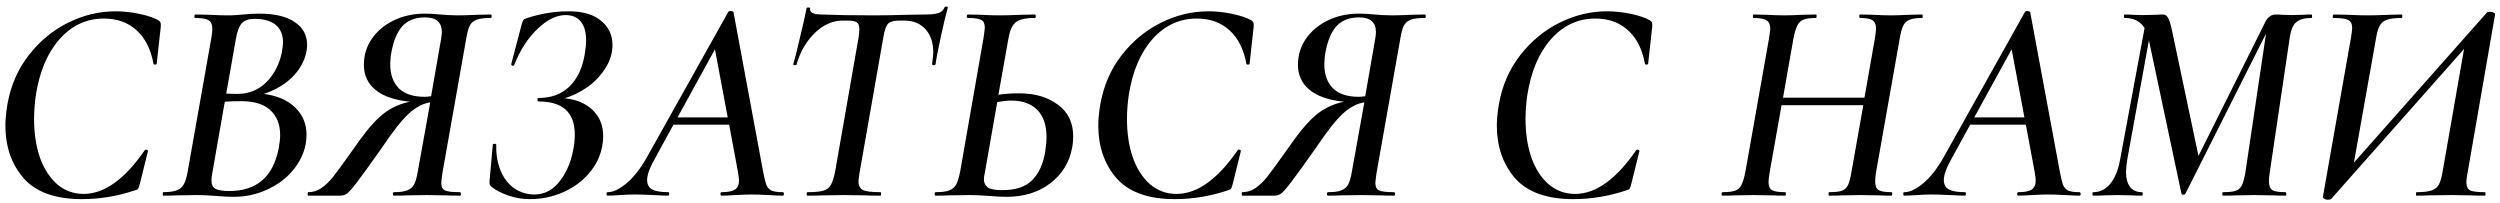<?xml version="1.0" encoding="UTF-8"?> <svg xmlns="http://www.w3.org/2000/svg" width="345" height="28" viewBox="0 0 345 28" fill="none"> <path d="M11.303 27.48C7.65 27.48 4.97 26.52 3.263 24.6C1.583 22.653 0.743 20.227 0.743 17.32C0.743 16.493 0.836 15.52 1.023 14.4C1.476 11.813 2.463 9.547 3.983 7.6C5.503 5.653 7.316 4.16 9.423 3.12C11.53 2.08 13.703 1.56 15.943 1.56C17.036 1.56 18.143 1.68 19.263 1.92C20.383 2.16 21.25 2.453 21.863 2.8C22.023 2.907 22.116 3.013 22.143 3.12C22.196 3.227 22.21 3.427 22.183 3.72L21.623 8.8C21.596 8.88 21.516 8.92 21.383 8.92C21.276 8.92 21.21 8.88 21.183 8.8C20.81 6.773 20.023 5.227 18.823 4.16C17.65 3.093 16.156 2.56 14.343 2.56C11.943 2.56 9.903 3.507 8.223 5.4C6.543 7.293 5.45 9.88 4.943 13.16C4.783 14.28 4.703 15.373 4.703 16.44C4.703 18.387 4.97 20.147 5.503 21.72C6.063 23.293 6.863 24.533 7.903 25.44C8.943 26.32 10.156 26.76 11.543 26.76C14.396 26.76 17.21 24.747 19.983 20.72C20.01 20.667 20.063 20.64 20.143 20.64C20.223 20.64 20.29 20.667 20.343 20.72C20.423 20.747 20.45 20.787 20.423 20.84L19.303 25.36C19.223 25.68 19.143 25.907 19.063 26.04C18.983 26.147 18.823 26.227 18.583 26.28C16.183 27.08 13.756 27.48 11.303 27.48ZM36.419 12.96C38.26 13.2 39.7 13.827 40.739 14.84C41.779 15.853 42.3 17.107 42.3 18.6C42.3 19.027 42.26 19.467 42.179 19.92C41.913 21.253 41.3 22.48 40.34 23.6C39.406 24.693 38.219 25.56 36.779 26.2C35.366 26.84 33.859 27.16 32.26 27.16C31.513 27.16 30.7 27.12 29.82 27.04C29.473 27.013 29.059 26.987 28.579 26.96C28.126 26.933 27.619 26.92 27.059 26.92L24.419 26.96C23.966 26.987 23.34 27 22.54 27C22.486 27 22.459 26.92 22.459 26.76C22.459 26.6 22.486 26.52 22.54 26.52C23.686 26.52 24.486 26.333 24.939 25.96C25.393 25.587 25.713 24.827 25.899 23.68L29.18 5.16C29.259 4.68 29.299 4.293 29.299 4C29.299 3.387 29.126 2.987 28.779 2.8C28.459 2.587 27.846 2.48 26.939 2.48C26.86 2.48 26.82 2.4 26.82 2.24C26.846 2.08 26.886 2 26.939 2L28.82 2.04C29.886 2.093 30.726 2.12 31.34 2.12C31.82 2.12 32.246 2.107 32.62 2.08C32.993 2.053 33.313 2.027 33.58 2C34.353 1.92 35.086 1.88 35.779 1.88C37.913 1.88 39.539 2.267 40.66 3.04C41.806 3.787 42.38 4.84 42.38 6.2C42.38 6.547 42.34 6.907 42.26 7.28C41.966 8.533 41.326 9.653 40.34 10.64C39.353 11.627 38.046 12.4 36.419 12.96ZM31.22 12.92L32.7 12.96C34.326 12.96 35.673 12.427 36.739 11.36C37.833 10.267 38.553 8.88 38.9 7.2C39.006 6.56 39.059 6.12 39.059 5.88C39.059 4.813 38.726 4 38.059 3.44C37.393 2.88 36.406 2.6 35.099 2.6C34.326 2.6 33.753 2.8 33.38 3.2C33.006 3.6 32.726 4.347 32.539 5.44L31.22 12.92ZM38.459 20.48C38.593 19.76 38.66 19.147 38.66 18.64C38.66 17.173 38.206 16.027 37.3 15.2C36.419 14.373 35.073 13.96 33.26 13.96C32.353 13.96 31.606 13.987 31.02 14.04L29.299 23.88C29.22 24.28 29.18 24.627 29.18 24.92C29.18 25.453 29.353 25.827 29.7 26.04C30.073 26.253 30.726 26.36 31.66 26.36C35.419 26.36 37.686 24.4 38.459 20.48ZM67.734 2C67.814 2 67.854 2.08 67.854 2.24C67.854 2.4 67.814 2.48 67.734 2.48C66.854 2.48 66.2 2.56 65.774 2.72C65.347 2.88 65.027 3.16 64.814 3.56C64.627 3.933 64.467 4.533 64.334 5.36L61.054 23.88C60.947 24.627 60.894 25.08 60.894 25.24C60.894 25.773 61.067 26.12 61.414 26.28C61.76 26.44 62.44 26.52 63.454 26.52C63.56 26.52 63.614 26.6 63.614 26.76C63.614 26.92 63.56 27 63.454 27C62.627 27 61.987 26.987 61.534 26.96L58.894 26.92L56.174 26.96C55.72 26.987 55.12 27 54.374 27C54.267 27 54.214 26.92 54.214 26.76C54.214 26.6 54.267 26.52 54.374 26.52C55.174 26.52 55.774 26.44 56.174 26.28C56.6 26.12 56.92 25.853 57.134 25.48C57.347 25.08 57.52 24.48 57.654 23.68L59.374 14.12C58.36 14.28 57.374 14.8 56.414 15.68C55.454 16.56 54.214 18.133 52.694 20.4C51.094 22.667 49.947 24.253 49.254 25.16C48.56 26.067 48.08 26.6 47.814 26.76C47.574 26.92 47.28 27 46.934 27H42.534C42.48 27 42.454 26.92 42.454 26.76C42.454 26.6 42.48 26.52 42.534 26.52C43.2 26.52 43.8 26.333 44.334 25.96C44.894 25.587 45.427 25.08 45.934 24.44C46.467 23.773 47.214 22.76 48.174 21.4L49.654 19.32C50.907 17.587 52.054 16.333 53.094 15.56C54.16 14.787 55.32 14.28 56.574 14.04C54.467 13.827 52.88 13.28 51.814 12.4C50.747 11.52 50.214 10.373 50.214 8.96C50.214 7.6 50.587 6.387 51.334 5.32C52.08 4.253 53.094 3.413 54.374 2.8C55.654 2.187 57.08 1.88 58.654 1.88C59.267 1.88 59.974 1.92 60.774 2C61.12 2.027 61.494 2.053 61.894 2.08C62.32 2.107 62.734 2.12 63.134 2.12C63.827 2.12 64.734 2.093 65.854 2.04L67.734 2ZM60.894 5.24C60.947 4.867 60.974 4.6 60.974 4.44C60.974 3.08 60.2 2.4 58.654 2.4C57.32 2.4 56.28 2.8 55.534 3.6C54.814 4.4 54.307 5.6 54.014 7.2C53.907 7.733 53.854 8.293 53.854 8.88C53.854 10.293 54.254 11.4 55.054 12.2C55.854 12.973 57.04 13.36 58.614 13.36C58.774 13.36 59.067 13.333 59.494 13.28L60.894 5.24ZM84.522 6.2C84.522 7.347 84.189 8.427 83.522 9.44C82.882 10.453 82.055 11.32 81.042 12.04C80.029 12.733 78.989 13.24 77.922 13.56C79.549 13.72 80.842 14.267 81.802 15.2C82.762 16.133 83.242 17.333 83.242 18.8C83.242 19.2 83.202 19.627 83.122 20.08C82.882 21.493 82.269 22.773 81.282 23.92C80.322 25.04 79.109 25.92 77.642 26.56C76.202 27.173 74.709 27.48 73.162 27.48C72.122 27.48 71.135 27.32 70.202 27C69.269 26.68 68.522 26.307 67.962 25.88C67.775 25.747 67.655 25.627 67.602 25.52C67.549 25.387 67.535 25.187 67.562 24.92L68.002 20C68.002 19.893 68.082 19.84 68.242 19.84C68.402 19.84 68.482 19.893 68.482 20C68.455 21.387 68.669 22.6 69.122 23.64C69.575 24.68 70.215 25.48 71.042 26.04C71.869 26.573 72.775 26.84 73.762 26.84C75.149 26.84 76.322 26.213 77.282 24.96C78.242 23.707 78.869 22.173 79.162 20.36C79.269 19.8 79.322 19.2 79.322 18.56C79.322 15.52 77.655 14 74.322 14C74.215 14 74.162 13.92 74.162 13.76C74.162 13.6 74.215 13.52 74.322 13.52C76.082 13.52 77.495 13 78.562 11.96C79.655 10.893 80.362 9.427 80.682 7.56C80.815 6.76 80.882 6.107 80.882 5.6C80.882 4.453 80.642 3.587 80.162 3C79.682 2.387 78.975 2.08 78.042 2.08C76.789 2.08 75.495 2.72 74.162 4C72.829 5.28 71.762 6.933 70.962 8.96C70.935 9.04 70.882 9.08 70.802 9.08C70.722 9.08 70.655 9.053 70.602 9C70.549 8.947 70.535 8.88 70.562 8.8L71.962 3.48C72.069 3.107 72.149 2.88 72.202 2.8C72.282 2.693 72.429 2.6 72.642 2.52C74.589 1.88 76.522 1.56 78.442 1.56C80.442 1.56 81.949 2 82.962 2.88C84.002 3.733 84.522 4.84 84.522 6.2ZM108.023 26.52C108.129 26.52 108.183 26.6 108.183 26.76C108.183 26.92 108.129 27 108.023 27C107.623 27 106.969 26.973 106.063 26.92C105.103 26.867 104.316 26.84 103.703 26.84C103.116 26.84 102.369 26.867 101.463 26.92C100.609 26.973 99.983 27 99.583 27C99.476 27 99.423 26.92 99.423 26.76C99.423 26.6 99.476 26.52 99.583 26.52C100.436 26.52 101.049 26.4 101.423 26.16C101.796 25.92 101.983 25.493 101.983 24.88C101.983 24.693 101.929 24.28 101.823 23.64L100.623 17.2H92.943L90.423 21.8C89.676 23.107 89.303 24.12 89.303 24.84C89.303 25.453 89.543 25.893 90.023 26.16C90.503 26.4 91.236 26.52 92.223 26.52C92.329 26.52 92.369 26.6 92.343 26.76C92.343 26.92 92.289 27 92.183 27C91.836 27 91.183 26.973 90.223 26.92C89.049 26.867 88.156 26.84 87.543 26.84C86.983 26.84 86.329 26.867 85.583 26.92C84.836 26.973 84.263 27 83.863 27C83.756 27 83.703 26.92 83.703 26.76C83.703 26.6 83.756 26.52 83.863 26.52C84.609 26.52 85.463 26.12 86.423 25.32C87.409 24.52 88.356 23.32 89.263 21.72L100.503 1.64C100.556 1.56 100.663 1.52 100.823 1.52C100.903 1.52 100.983 1.533 101.063 1.56C101.143 1.587 101.196 1.627 101.223 1.68L105.303 23.64C105.463 24.493 105.609 25.107 105.743 25.48C105.876 25.827 106.103 26.093 106.423 26.28C106.769 26.44 107.303 26.52 108.023 26.52ZM93.503 16.2H100.423L98.663 6.8L93.503 16.2ZM111.432 27C111.352 27 111.312 26.92 111.312 26.76C111.312 26.6 111.352 26.52 111.432 26.52C112.392 26.52 113.112 26.453 113.592 26.32C114.072 26.187 114.418 25.933 114.632 25.56C114.872 25.16 115.072 24.56 115.232 23.76L118.472 5.24C118.552 4.76 118.592 4.36 118.592 4.04C118.592 3.56 118.472 3.24 118.232 3.08C117.992 2.92 117.565 2.84 116.952 2.84H116.312C114.925 2.84 113.645 3.4 112.472 4.52C111.298 5.64 110.445 7.107 109.912 8.92C109.885 9 109.792 9.027 109.632 9C109.498 8.973 109.445 8.92 109.472 8.84C109.685 8.147 109.992 6.933 110.392 5.2C110.818 3.44 111.125 2.08 111.312 1.12C111.338 1.04 111.432 1.013 111.592 1.04C111.752 1.04 111.818 1.08 111.792 1.16C111.712 1.72 112.232 2 113.352 2C115.325 2.08 117.765 2.12 120.672 2.12C122.032 2.12 123.538 2.093 125.192 2.04L127.712 2C128.512 2 129.112 1.933 129.512 1.8C129.912 1.667 130.192 1.4 130.352 1C130.405 0.92 130.498 0.893 130.632 0.92C130.765 0.92 130.818 0.973 130.792 1.08C130.552 1.907 130.232 3.24 129.832 5.08C129.432 6.92 129.192 8.173 129.112 8.84C129.085 8.947 128.992 9 128.832 9C128.672 8.973 128.605 8.907 128.632 8.8C128.738 8.053 128.792 7.533 128.792 7.24C128.792 5.88 128.432 4.813 127.712 4.04C127.018 3.24 126.032 2.84 124.752 2.84H124.112C123.312 2.84 122.778 3 122.512 3.32C122.245 3.64 122.032 4.307 121.872 5.32L118.632 23.76C118.525 24.4 118.472 24.813 118.472 25C118.472 25.613 118.685 26.027 119.112 26.24C119.538 26.427 120.338 26.52 121.512 26.52C121.565 26.52 121.592 26.6 121.592 26.76C121.592 26.92 121.565 27 121.512 27C120.632 27 119.938 26.987 119.432 26.96L116.432 26.92L113.552 26.96C113.018 26.987 112.312 27 111.432 27ZM140.661 12.88C142.821 12.88 144.594 13.4 145.981 14.44C147.394 15.453 148.101 16.92 148.101 18.84C148.101 19.4 148.048 19.933 147.941 20.44C147.568 22.44 146.554 24.067 144.901 25.32C143.274 26.547 141.288 27.16 138.941 27.16C138.221 27.16 137.421 27.12 136.541 27.04C136.168 27.013 135.741 26.987 135.261 26.96C134.781 26.933 134.261 26.92 133.701 26.92L130.981 26.96C130.528 26.987 129.914 27 129.141 27C129.034 27 128.981 26.92 128.981 26.76C128.981 26.6 129.034 26.52 129.141 26.52C129.941 26.52 130.554 26.44 130.981 26.28C131.408 26.12 131.728 25.853 131.941 25.48C132.154 25.08 132.341 24.48 132.501 23.68L135.741 5.16C135.848 4.413 135.901 3.96 135.901 3.8C135.901 3.267 135.741 2.92 135.421 2.76C135.101 2.573 134.488 2.48 133.581 2.48C133.474 2.48 133.421 2.4 133.421 2.24C133.421 2.08 133.474 2 133.581 2L135.381 2.04C136.394 2.093 137.208 2.12 137.821 2.12C138.728 2.12 139.768 2.093 140.941 2.04L142.821 2C142.901 2 142.941 2.08 142.941 2.24C142.941 2.4 142.901 2.48 142.821 2.48C141.914 2.48 141.221 2.573 140.741 2.76C140.288 2.92 139.941 3.213 139.701 3.64C139.461 4.04 139.274 4.64 139.141 5.44L137.781 13.08C138.608 12.947 139.568 12.88 140.661 12.88ZM144.221 21.04C144.354 20.187 144.421 19.48 144.421 18.92C144.421 17.267 143.994 16.013 143.141 15.16C142.288 14.307 141.088 13.88 139.541 13.88C139.008 13.88 138.368 13.947 137.621 14.08L135.901 23.88C135.821 24.2 135.781 24.493 135.781 24.76C135.781 25.24 135.968 25.613 136.341 25.88C136.714 26.12 137.368 26.24 138.301 26.24C140.114 26.24 141.474 25.8 142.381 24.92C143.314 24.013 143.928 22.72 144.221 21.04ZM162.123 27.48C158.47 27.48 155.79 26.52 154.083 24.6C152.403 22.653 151.563 20.227 151.563 17.32C151.563 16.493 151.657 15.52 151.843 14.4C152.297 11.813 153.283 9.547 154.803 7.6C156.323 5.653 158.137 4.16 160.243 3.12C162.35 2.08 164.523 1.56 166.763 1.56C167.857 1.56 168.963 1.68 170.083 1.92C171.203 2.16 172.07 2.453 172.683 2.8C172.843 2.907 172.937 3.013 172.963 3.12C173.017 3.227 173.03 3.427 173.003 3.72L172.443 8.8C172.417 8.88 172.337 8.92 172.203 8.92C172.097 8.92 172.03 8.88 172.003 8.8C171.63 6.773 170.843 5.227 169.643 4.16C168.47 3.093 166.977 2.56 165.163 2.56C162.763 2.56 160.723 3.507 159.043 5.4C157.363 7.293 156.27 9.88 155.763 13.16C155.603 14.28 155.523 15.373 155.523 16.44C155.523 18.387 155.79 20.147 156.323 21.72C156.883 23.293 157.683 24.533 158.723 25.44C159.763 26.32 160.977 26.76 162.363 26.76C165.217 26.76 168.03 24.747 170.803 20.72C170.83 20.667 170.883 20.64 170.963 20.64C171.043 20.64 171.11 20.667 171.163 20.72C171.243 20.747 171.27 20.787 171.243 20.84L170.123 25.36C170.043 25.68 169.963 25.907 169.883 26.04C169.803 26.147 169.643 26.227 169.403 26.28C167.003 27.08 164.577 27.48 162.123 27.48ZM196.64 2C196.72 2 196.76 2.08 196.76 2.24C196.76 2.4 196.72 2.48 196.64 2.48C195.76 2.48 195.107 2.56 194.68 2.72C194.253 2.88 193.933 3.16 193.72 3.56C193.533 3.933 193.373 4.533 193.24 5.36L189.96 23.88C189.853 24.627 189.8 25.08 189.8 25.24C189.8 25.773 189.973 26.12 190.32 26.28C190.667 26.44 191.347 26.52 192.36 26.52C192.467 26.52 192.52 26.6 192.52 26.76C192.52 26.92 192.467 27 192.36 27C191.533 27 190.893 26.987 190.44 26.96L187.8 26.92L185.08 26.96C184.627 26.987 184.027 27 183.28 27C183.173 27 183.12 26.92 183.12 26.76C183.12 26.6 183.173 26.52 183.28 26.52C184.08 26.52 184.68 26.44 185.08 26.28C185.507 26.12 185.827 25.853 186.04 25.48C186.253 25.08 186.427 24.48 186.56 23.68L188.28 14.12C187.267 14.28 186.28 14.8 185.32 15.68C184.36 16.56 183.12 18.133 181.6 20.4C180 22.667 178.853 24.253 178.16 25.16C177.467 26.067 176.987 26.6 176.72 26.76C176.48 26.92 176.187 27 175.84 27H171.44C171.387 27 171.36 26.92 171.36 26.76C171.36 26.6 171.387 26.52 171.44 26.52C172.107 26.52 172.707 26.333 173.24 25.96C173.8 25.587 174.333 25.08 174.84 24.44C175.373 23.773 176.12 22.76 177.08 21.4L178.56 19.32C179.813 17.587 180.96 16.333 182 15.56C183.067 14.787 184.227 14.28 185.48 14.04C183.373 13.827 181.787 13.28 180.72 12.4C179.653 11.52 179.12 10.373 179.12 8.96C179.12 7.6 179.493 6.387 180.24 5.32C180.987 4.253 182 3.413 183.28 2.8C184.56 2.187 185.987 1.88 187.56 1.88C188.173 1.88 188.88 1.92 189.68 2C190.027 2.027 190.4 2.053 190.8 2.08C191.227 2.107 191.64 2.12 192.04 2.12C192.733 2.12 193.64 2.093 194.76 2.04L196.64 2ZM189.8 5.24C189.853 4.867 189.88 4.6 189.88 4.44C189.88 3.08 189.107 2.4 187.56 2.4C186.227 2.4 185.187 2.8 184.44 3.6C183.72 4.4 183.213 5.6 182.92 7.2C182.813 7.733 182.76 8.293 182.76 8.88C182.76 10.293 183.16 11.4 183.96 12.2C184.76 12.973 185.947 13.36 187.52 13.36C187.68 13.36 187.973 13.333 188.4 13.28L189.8 5.24ZM217.123 27.48C213.47 27.48 210.79 26.52 209.083 24.6C207.403 22.653 206.563 20.227 206.563 17.32C206.563 16.493 206.657 15.52 206.843 14.4C207.297 11.813 208.283 9.547 209.803 7.6C211.323 5.653 213.137 4.16 215.243 3.12C217.35 2.08 219.523 1.56 221.763 1.56C222.857 1.56 223.963 1.68 225.083 1.92C226.203 2.16 227.07 2.453 227.683 2.8C227.843 2.907 227.937 3.013 227.963 3.12C228.017 3.227 228.03 3.427 228.003 3.72L227.443 8.8C227.417 8.88 227.337 8.92 227.203 8.92C227.097 8.92 227.03 8.88 227.003 8.8C226.63 6.773 225.843 5.227 224.643 4.16C223.47 3.093 221.977 2.56 220.163 2.56C217.763 2.56 215.723 3.507 214.043 5.4C212.363 7.293 211.27 9.88 210.763 13.16C210.603 14.28 210.523 15.373 210.523 16.44C210.523 18.387 210.79 20.147 211.323 21.72C211.883 23.293 212.683 24.533 213.723 25.44C214.763 26.32 215.977 26.76 217.363 26.76C220.217 26.76 223.03 24.747 225.803 20.72C225.83 20.667 225.883 20.64 225.963 20.64C226.043 20.64 226.11 20.667 226.163 20.72C226.243 20.747 226.27 20.787 226.243 20.84L225.123 25.36C225.043 25.68 224.963 25.907 224.883 26.04C224.803 26.147 224.643 26.227 224.403 26.28C222.003 27.08 219.577 27.48 217.123 27.48ZM265.255 2C265.308 2 265.335 2.08 265.335 2.24C265.335 2.4 265.308 2.48 265.255 2.48C264.508 2.48 263.935 2.56 263.535 2.72C263.162 2.853 262.868 3.12 262.655 3.52C262.468 3.893 262.308 4.467 262.175 5.24L258.895 23.76C258.815 24.267 258.775 24.693 258.775 25.04C258.775 25.627 258.935 26.027 259.255 26.24C259.575 26.427 260.162 26.52 261.015 26.52C261.095 26.52 261.135 26.6 261.135 26.76C261.135 26.92 261.095 27 261.015 27C260.348 27 259.815 26.987 259.415 26.96L256.775 26.92L254.255 26.96C253.802 26.987 253.188 27 252.415 27C252.362 27 252.335 26.92 252.335 26.76C252.335 26.6 252.362 26.52 252.415 26.52C253.215 26.52 253.802 26.453 254.175 26.32C254.548 26.187 254.828 25.933 255.015 25.56C255.202 25.187 255.362 24.587 255.495 23.76L257.135 14.52H245.855L244.215 23.76C244.108 24.507 244.055 24.947 244.055 25.08C244.055 25.667 244.215 26.053 244.535 26.24C244.855 26.427 245.455 26.52 246.335 26.52C246.415 26.52 246.455 26.6 246.455 26.76C246.455 26.92 246.415 27 246.335 27C245.588 27 245.002 26.987 244.575 26.96L241.935 26.92L239.455 26.96C239.028 26.987 238.442 27 237.695 27C237.615 27 237.575 26.92 237.575 26.76C237.575 26.6 237.615 26.52 237.695 26.52C238.468 26.52 239.042 26.453 239.415 26.32C239.815 26.187 240.108 25.933 240.295 25.56C240.508 25.16 240.695 24.56 240.855 23.76L244.135 5.24C244.242 4.547 244.295 4.12 244.295 3.96C244.295 3.4 244.122 3.013 243.775 2.8C243.455 2.587 242.855 2.48 241.975 2.48C241.922 2.48 241.895 2.4 241.895 2.24C241.895 2.08 241.922 2 241.975 2L243.775 2.04C244.788 2.093 245.602 2.12 246.215 2.12C246.855 2.12 247.708 2.093 248.775 2.04L250.615 2C250.668 2 250.695 2.08 250.695 2.24C250.695 2.4 250.668 2.48 250.615 2.48C249.842 2.48 249.255 2.56 248.855 2.72C248.482 2.88 248.202 3.16 248.015 3.56C247.828 3.933 247.655 4.52 247.495 5.32L246.055 13.48H257.295L258.735 5.32C258.842 4.573 258.895 4.12 258.895 3.96C258.895 3.4 258.735 3.013 258.415 2.8C258.095 2.587 257.522 2.48 256.695 2.48C256.615 2.48 256.575 2.4 256.575 2.24C256.575 2.08 256.615 2 256.695 2L258.455 2.04C259.468 2.093 260.295 2.12 260.935 2.12C261.602 2.12 262.442 2.093 263.455 2.04L265.255 2ZM286.968 26.52C287.075 26.52 287.128 26.6 287.128 26.76C287.128 26.92 287.075 27 286.968 27C286.568 27 285.915 26.973 285.008 26.92C284.048 26.867 283.261 26.84 282.648 26.84C282.061 26.84 281.315 26.867 280.408 26.92C279.555 26.973 278.928 27 278.528 27C278.421 27 278.368 26.92 278.368 26.76C278.368 26.6 278.421 26.52 278.528 26.52C279.381 26.52 279.995 26.4 280.368 26.16C280.741 25.92 280.928 25.493 280.928 24.88C280.928 24.693 280.875 24.28 280.768 23.64L279.568 17.2H271.888L269.368 21.8C268.621 23.107 268.248 24.12 268.248 24.84C268.248 25.453 268.488 25.893 268.968 26.16C269.448 26.4 270.181 26.52 271.168 26.52C271.275 26.52 271.315 26.6 271.288 26.76C271.288 26.92 271.235 27 271.128 27C270.781 27 270.128 26.973 269.168 26.92C267.995 26.867 267.101 26.84 266.488 26.84C265.928 26.84 265.275 26.867 264.528 26.92C263.781 26.973 263.208 27 262.808 27C262.701 27 262.648 26.92 262.648 26.76C262.648 26.6 262.701 26.52 262.808 26.52C263.555 26.52 264.408 26.12 265.368 25.32C266.355 24.52 267.301 23.32 268.208 21.72L279.448 1.64C279.501 1.56 279.608 1.52 279.768 1.52C279.848 1.52 279.928 1.533 280.008 1.56C280.088 1.587 280.141 1.627 280.168 1.68L284.248 23.64C284.408 24.493 284.555 25.107 284.688 25.48C284.821 25.827 285.048 26.093 285.368 26.28C285.715 26.44 286.248 26.52 286.968 26.52ZM272.448 16.2H279.368L277.608 6.8L272.448 16.2ZM318.99 2C319.043 2 319.07 2.08 319.07 2.24C319.07 2.4 319.043 2.48 318.99 2.48C318.056 2.48 317.363 2.667 316.91 3.04C316.456 3.387 316.15 4.093 315.99 5.16L313.23 23.76C313.15 24.24 313.11 24.653 313.11 25C313.11 25.613 313.27 26.027 313.59 26.24C313.91 26.427 314.51 26.52 315.39 26.52C315.47 26.52 315.51 26.6 315.51 26.76C315.51 26.92 315.47 27 315.39 27C314.67 27 314.096 26.987 313.67 26.96L311.07 26.92L308.55 26.96C308.123 26.987 307.536 27 306.79 27C306.71 27 306.67 26.92 306.67 26.76C306.67 26.6 306.71 26.52 306.79 26.52C307.59 26.52 308.176 26.453 308.55 26.32C308.923 26.187 309.203 25.933 309.39 25.56C309.576 25.16 309.736 24.56 309.87 23.76L312.71 4.64L301.59 26.72C301.536 26.827 301.443 26.88 301.31 26.88C301.176 26.88 301.083 26.813 301.03 26.68L296.55 5.56L293.55 22.08C293.443 22.88 293.39 23.413 293.39 23.68C293.39 24.613 293.576 25.32 293.95 25.8C294.323 26.28 294.87 26.52 295.59 26.52C295.67 26.52 295.71 26.6 295.71 26.76C295.71 26.92 295.67 27 295.59 27C295.003 27 294.55 26.987 294.23 26.96L292.19 26.92L290.39 26.96C290.043 26.987 289.536 27 288.87 27C288.79 27 288.75 26.92 288.75 26.76C288.75 26.6 288.79 26.52 288.87 26.52C289.776 26.52 290.55 26.147 291.19 25.4C291.83 24.627 292.283 23.547 292.55 22.16L295.95 3.88C295.39 2.947 294.47 2.48 293.19 2.48C293.136 2.48 293.11 2.4 293.11 2.24C293.11 2.08 293.136 2 293.19 2C293.643 2 293.99 2.013 294.23 2.04L295.63 2.08L297.63 2.04C297.87 2.013 298.15 2 298.47 2C298.763 2 298.99 2.133 299.15 2.4C299.336 2.667 299.523 3.227 299.71 4.08L303.39 21.52L312.63 3C312.976 2.333 313.456 2 314.07 2C314.39 2 314.67 2.013 314.91 2.04L316.35 2.08L317.91 2.04C318.15 2.013 318.51 2 318.99 2ZM340.52 23.88C340.413 24.333 340.36 24.76 340.36 25.16C340.36 25.72 340.533 26.093 340.88 26.28C341.253 26.44 341.933 26.52 342.92 26.52C342.973 26.52 343 26.6 343 26.76C343 26.92 342.973 27 342.92 27C342.093 27 341.427 26.987 340.92 26.96L338.32 26.92L335.24 26.96C334.787 26.987 334.2 27 333.48 27C333.427 27 333.4 26.92 333.4 26.76C333.4 26.6 333.44 26.52 333.52 26.52C334.427 26.52 335.107 26.44 335.56 26.28C336.013 26.12 336.347 25.853 336.56 25.48C336.773 25.08 336.947 24.48 337.08 23.68L340.04 6.76L321.68 27.48C321.6 27.533 321.427 27.56 321.16 27.56C321.027 27.56 320.88 27.507 320.72 27.4C320.587 27.32 320.533 27.24 320.56 27.16L324.44 5.16C324.547 4.467 324.6 4.04 324.6 3.88C324.6 3.293 324.413 2.92 324.04 2.76C323.693 2.573 323.013 2.48 322 2.48C321.947 2.48 321.92 2.427 321.92 2.32C321.92 2.107 321.96 2 322.04 2L324 2.04C325.12 2.093 326 2.12 326.64 2.12C327.52 2.12 328.547 2.093 329.72 2.04L331.44 2C331.493 2 331.52 2.08 331.52 2.24C331.52 2.4 331.493 2.48 331.44 2.48C330.533 2.48 329.853 2.56 329.4 2.72C328.947 2.88 328.613 3.16 328.4 3.56C328.187 3.933 328.013 4.533 327.88 5.36L324.84 22.44L343.24 1.68C343.293 1.653 343.373 1.64 343.48 1.64C343.613 1.64 343.707 1.64 343.76 1.64C343.893 1.64 344.027 1.68 344.16 1.76C344.293 1.84 344.347 1.92 344.32 2L340.52 23.88Z" fill="black"></path> </svg> 